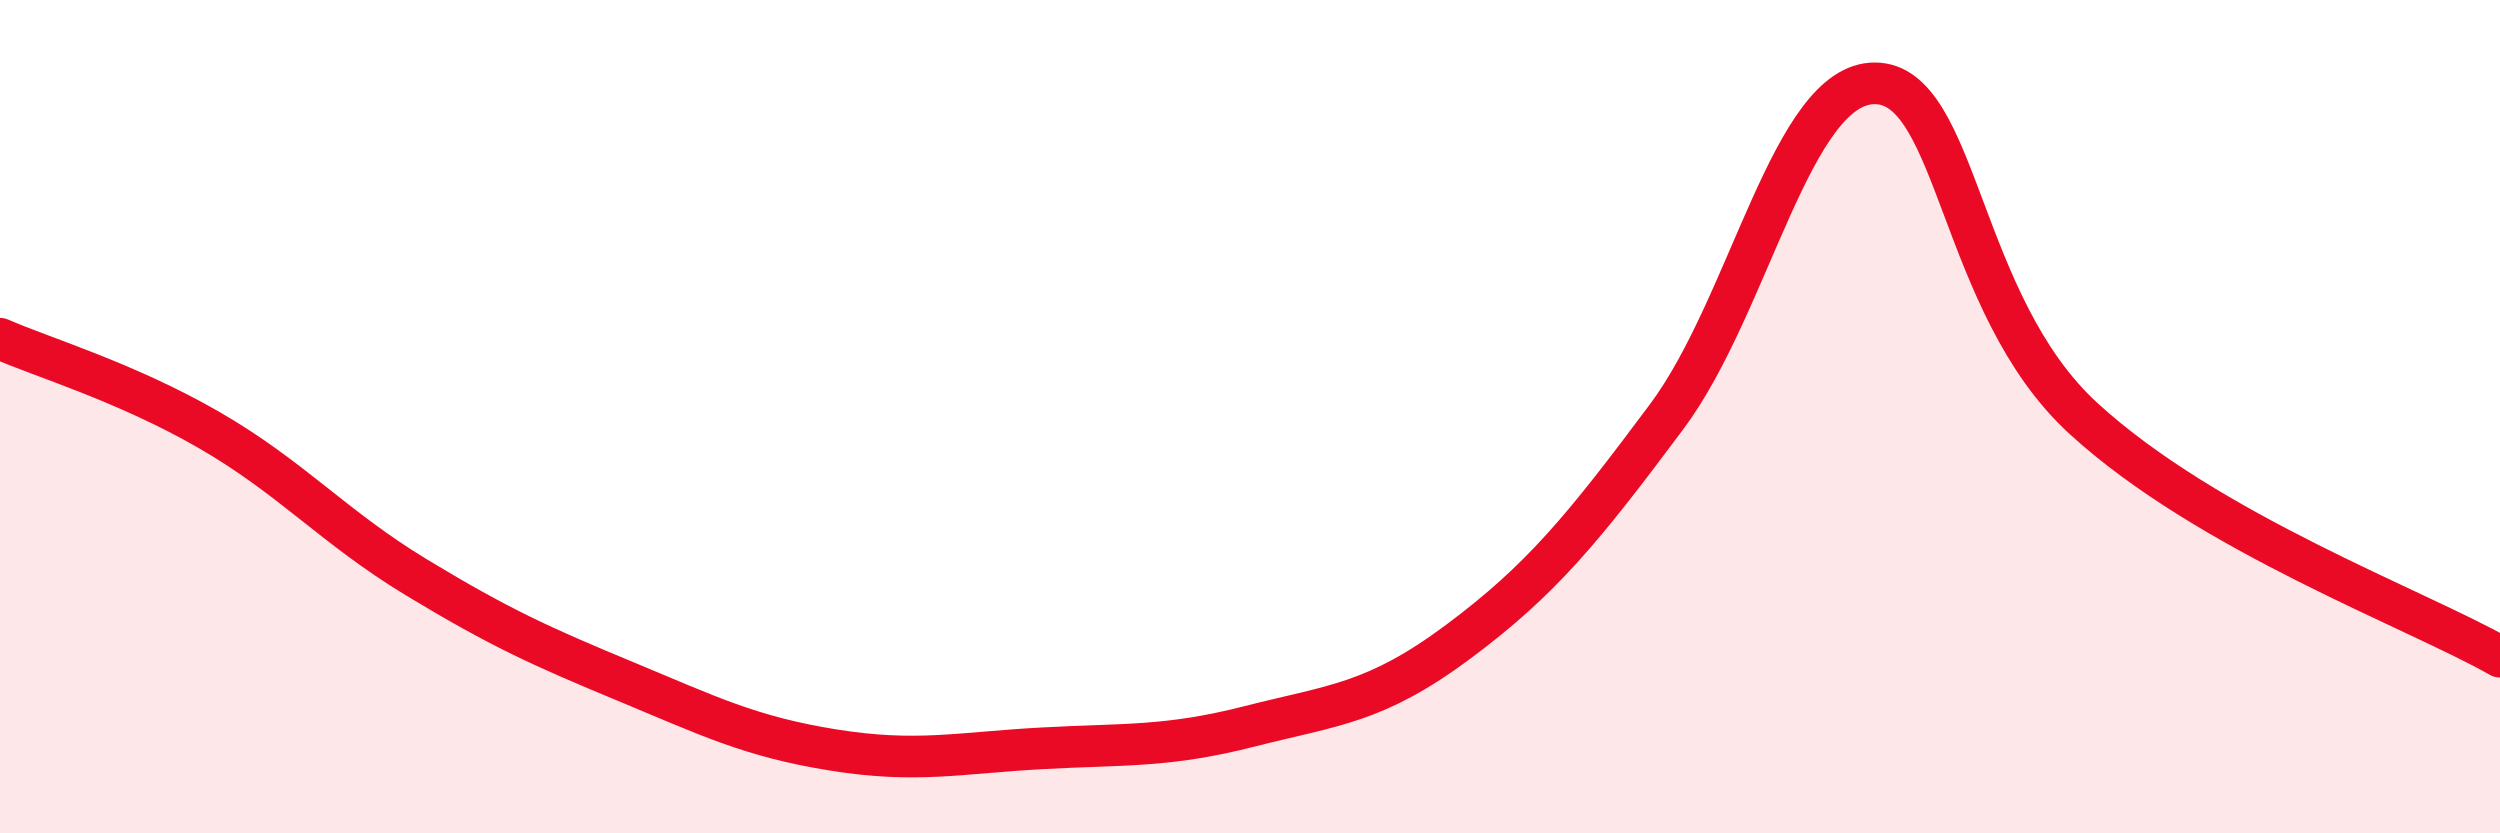
    <svg width="60" height="20" viewBox="0 0 60 20" xmlns="http://www.w3.org/2000/svg">
      <path
        d="M 0,8.13 C 1,8.57 3,9.16 5,10.31 C 7,11.46 8,12.65 10,13.86 C 12,15.07 13,15.52 15,16.35 C 17,17.18 18,17.68 20,18 C 22,18.32 23,18.07 25,17.96 C 27,17.85 28,17.94 30,17.43 C 32,16.92 33,16.89 35,15.4 C 37,13.91 38,12.68 40,10 C 42,7.32 43,1.99 45,2 C 47,2.01 47,7.29 50,10.04 C 53,12.79 58,14.62 60,15.76L60 20L0 20Z"
        fill="#EB0A25"
        opacity="0.1"
        stroke-linecap="round"
        stroke-linejoin="round"
      />
      <path
        d="M 0,8.13 C 1,8.57 3,9.16 5,10.31 C 7,11.46 8,12.65 10,13.86 C 12,15.07 13,15.52 15,16.35 C 17,17.18 18,17.68 20,18 C 22,18.32 23,18.07 25,17.96 C 27,17.85 28,17.94 30,17.43 C 32,16.92 33,16.89 35,15.4 C 37,13.91 38,12.68 40,10 C 42,7.32 43,1.99 45,2 C 47,2.01 47,7.29 50,10.04 C 53,12.79 58,14.62 60,15.76"
        stroke="#EB0A25"
        stroke-width="1"
        fill="none"
        stroke-linecap="round"
        stroke-linejoin="round"
      />
    </svg>
  